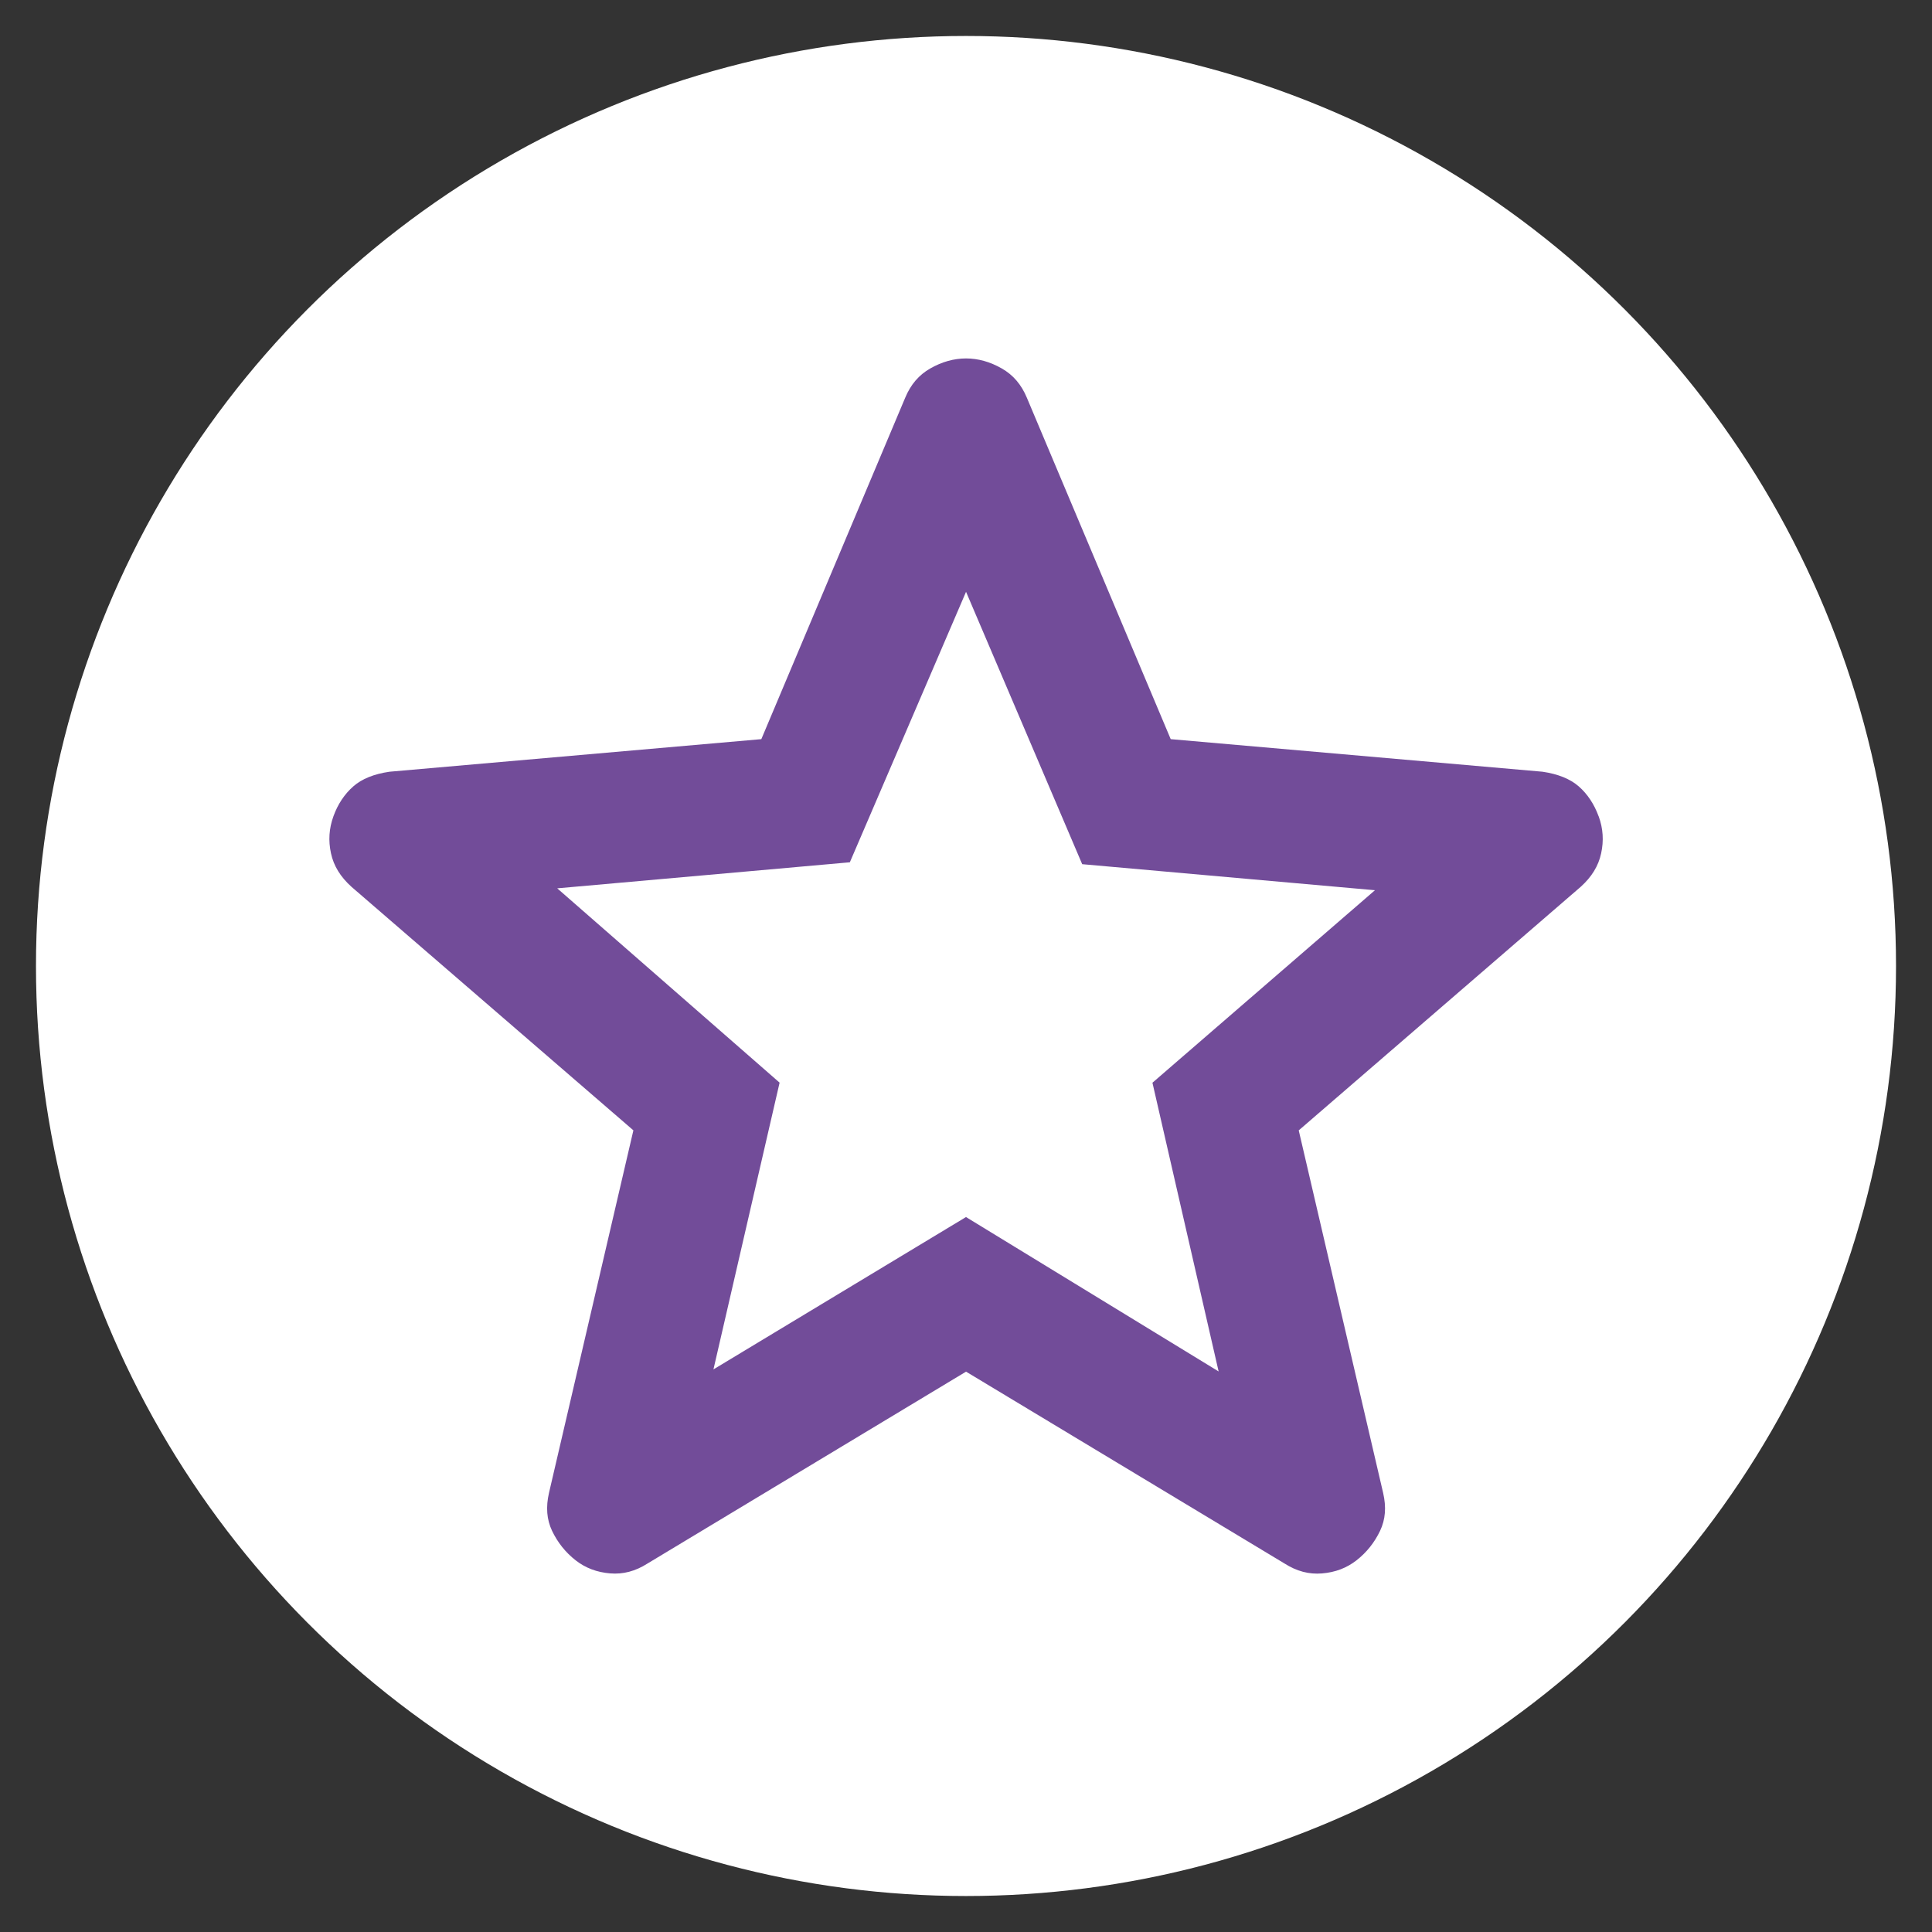 <?xml version="1.0" encoding="UTF-8"?>
<svg id="Livello_1" xmlns="http://www.w3.org/2000/svg" viewBox="0 0 500 500">
  <rect x="0" y="0" width="500" height="500" fill="#333333" stroke="none"/>
  <defs>
    <style>
      .cls-1 {
        fill: #fff;
      }

      .cls-2 {
        fill: #724c99;
      }
    </style>
  </defs>
  <circle class="cls-1" cx="250" cy="250" r="240.69"/>
  <path class="cls-2" d="M413.72,211.26c-1.15-3.16-2.88-5.76-5.15-7.75-2.21-1.93-5.36-3.2-9.37-3.79l-96.22-8.43-37.23-88.36c-1.43-3.42-3.55-5.9-6.5-7.58-6.03-3.45-12.45-3.45-18.49,0-2.95,1.68-5.07,4.16-6.49,7.57l-37.24,88.37-96.22,8.43c-4.01.58-7.17,1.85-9.37,3.79-2.27,1.99-4.01,4.59-5.15,7.75-1.14,3.15-1.35,6.29-.63,9.59.7,3.24,2.44,6.08,5.32,8.67l72.94,63.01-21.84,93.82c-.85,3.69-.59,6.9.79,9.82,1.45,3.04,3.51,5.61,6.11,7.64,2.55,1.99,5.48,3.09,8.91,3.38,3.37.28,6.53-.55,9.66-2.54l82.46-49.67,82.4,49.64c3.19,2.03,6.35,2.86,9.73,2.58,3.44-.29,6.35-1.39,8.91-3.38,2.6-2.03,4.66-4.6,6.11-7.64,1.39-2.92,1.65-6.13.79-9.83l-21.84-93.81,72.98-63.04c2.84-2.56,4.58-5.39,5.28-8.64.72-3.3.51-6.44-.63-9.59ZM298.25,280.2l17.13,74.73-65.38-39.96-65.36,39.43,17.12-74.21-57.55-50.29,75.73-6.74,30.07-70,30.06,70.49,75.77,6.74-57.59,49.82Z"/>
</svg>